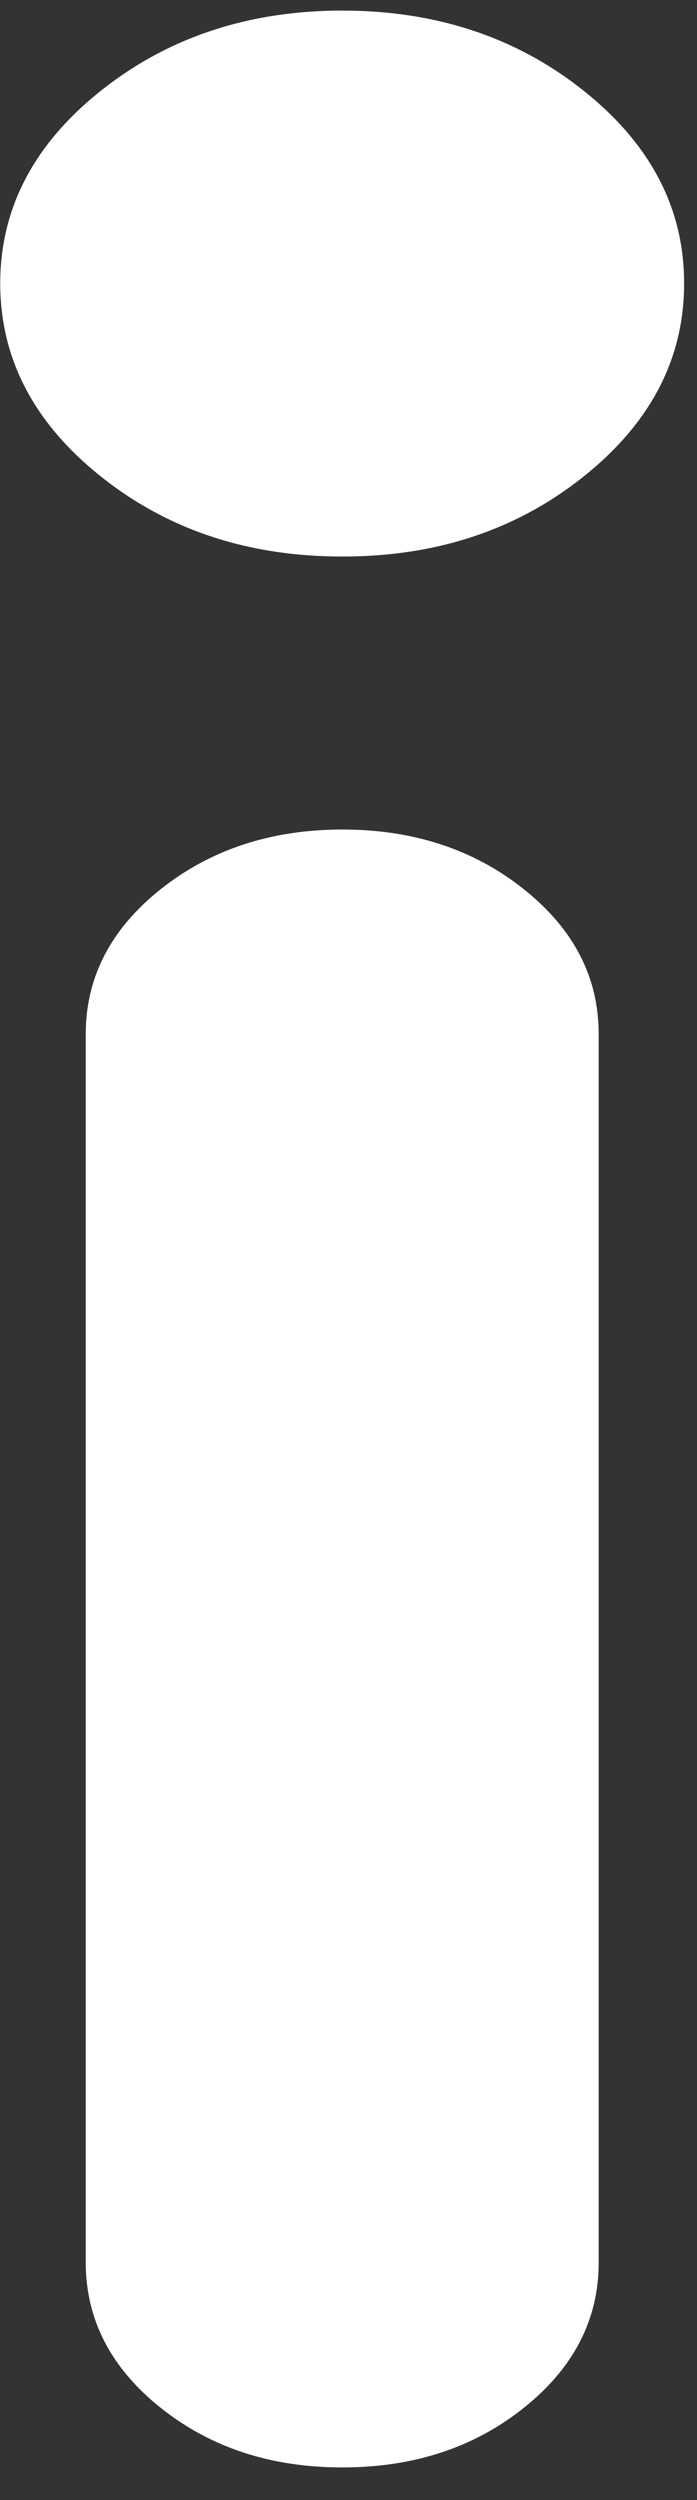 <svg width="12" height="43" viewBox="0 0 12 43" fill="none" xmlns="http://www.w3.org/2000/svg">
<rect x="0" y="0" width="12" height="43" fill="#333333" stroke="none"/>
<path d="M5.891 9.572C4.272 9.572 2.887 9.113 1.735 8.194C0.583 7.275 0.006 6.17 0.004 4.877C0.004 3.586 0.581 2.481 1.735 1.562C2.889 0.644 4.274 0.183 5.891 0.182C7.51 0.182 8.897 0.642 10.05 1.562C11.204 2.482 11.78 3.587 11.778 4.877C11.778 6.168 11.202 7.274 10.05 8.194C8.899 9.114 7.512 9.574 5.891 9.572ZM5.891 42.438C4.665 42.438 3.623 42.096 2.765 41.412C1.908 40.728 1.478 39.896 1.476 38.916V17.788C1.476 16.81 1.906 15.979 2.765 15.295C3.625 14.611 4.667 14.269 5.891 14.267C7.118 14.267 8.161 14.61 9.02 15.295C9.88 15.981 10.309 16.812 10.307 17.788V38.916C10.307 39.894 9.878 40.726 9.02 41.412C8.163 42.097 7.12 42.439 5.891 42.438Z" fill="white"/>
</svg>
